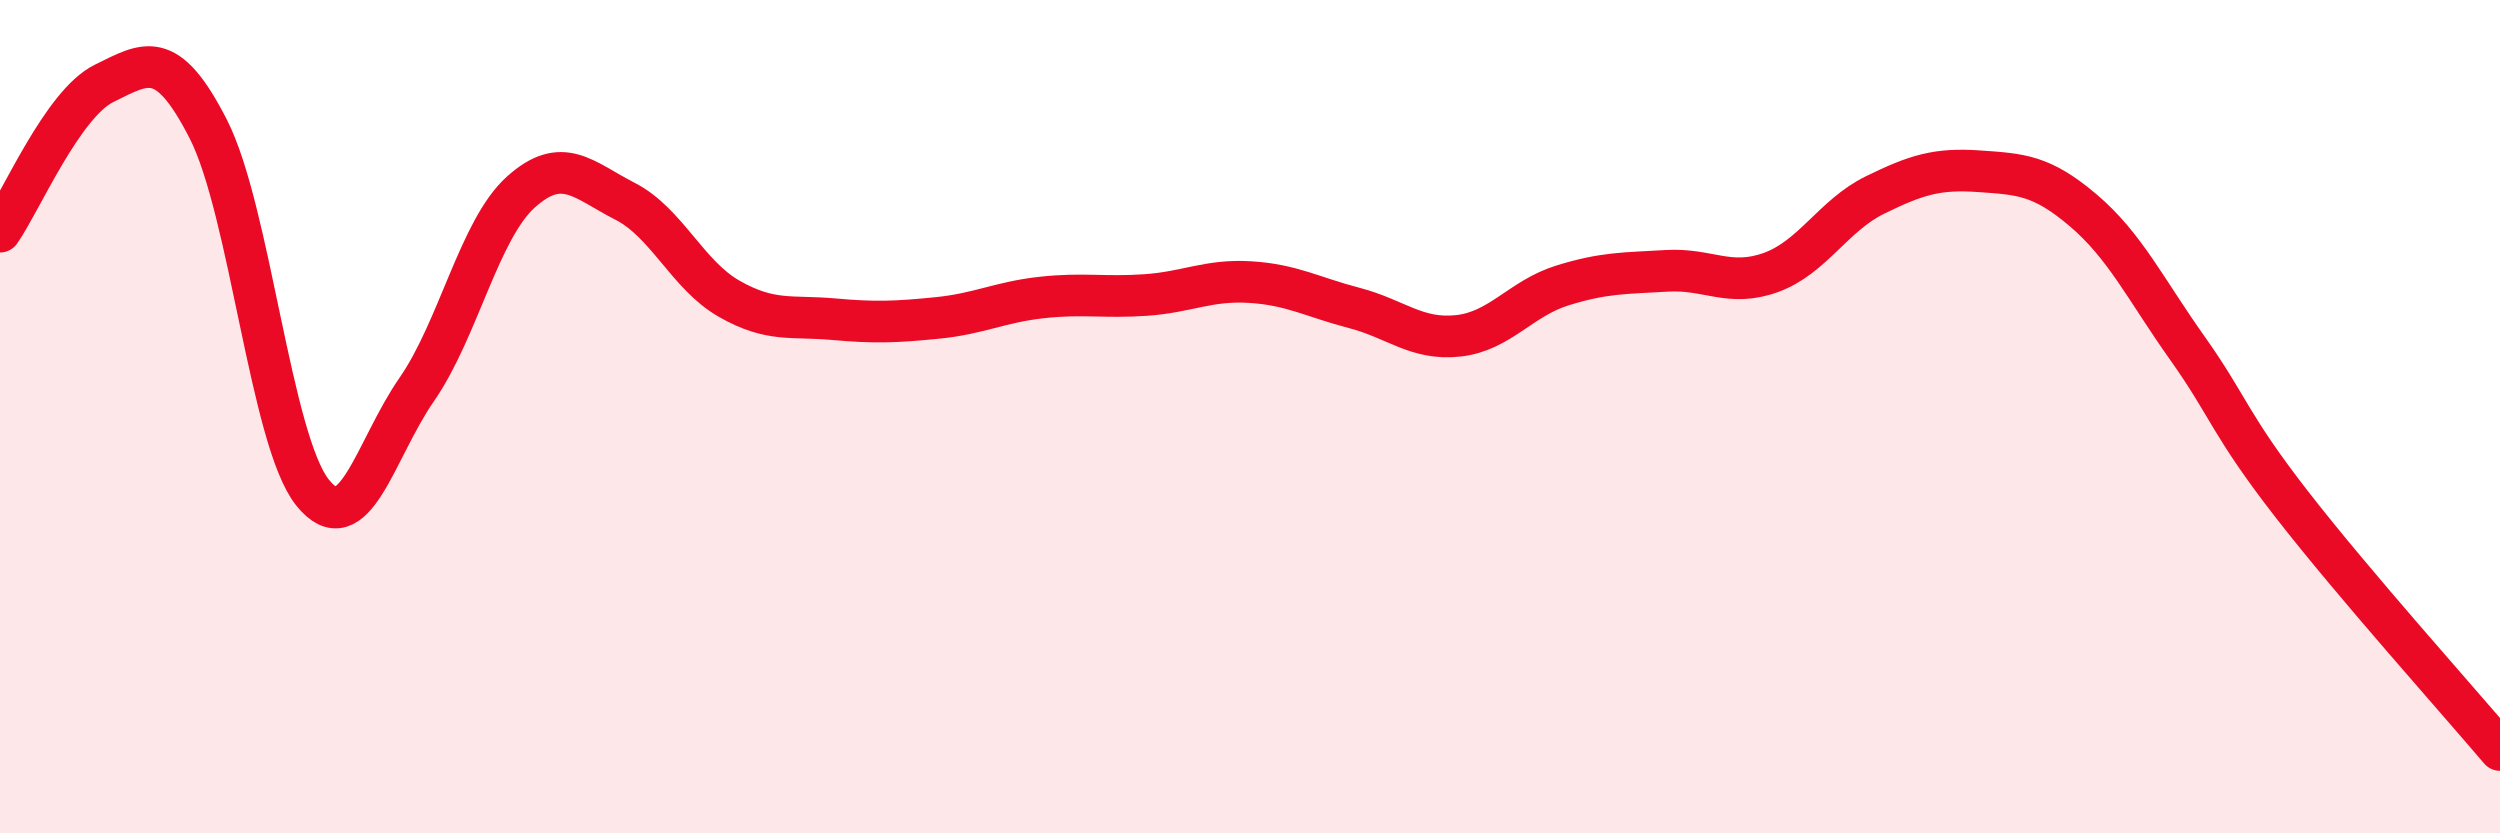 
    <svg width="60" height="20" viewBox="0 0 60 20" xmlns="http://www.w3.org/2000/svg">
      <path
        d="M 0,5.56 C 0.5,4.85 1.5,2.49 2.5,2 C 3.5,1.51 4,1.14 5,3.1 C 6,5.06 6.5,10.57 7.5,11.82 C 8.5,13.07 9,10.79 10,9.35 C 11,7.91 11.5,5.51 12.5,4.61 C 13.5,3.71 14,4.32 15,4.83 C 16,5.34 16.5,6.6 17.5,7.17 C 18.5,7.74 19,7.57 20,7.66 C 21,7.75 21.5,7.73 22.5,7.63 C 23.5,7.53 24,7.25 25,7.14 C 26,7.03 26.5,7.15 27.5,7.08 C 28.5,7.01 29,6.71 30,6.77 C 31,6.83 31.5,7.13 32.5,7.39 C 33.5,7.65 34,8.17 35,8.06 C 36,7.95 36.5,7.16 37.5,6.85 C 38.5,6.54 39,6.56 40,6.5 C 41,6.44 41.5,6.9 42.5,6.54 C 43.5,6.18 44,5.17 45,4.68 C 46,4.19 46.5,4.04 47.5,4.11 C 48.5,4.18 49,4.2 50,5.05 C 51,5.9 51.5,6.95 52.5,8.36 C 53.5,9.77 53.5,10.17 55,12.1 C 56.5,14.03 59,16.82 60,18L60 20L0 20Z"
        fill="#EB0A25"
        opacity="0.1"
        stroke-linecap="round"
        stroke-linejoin="round"
      />
      <path
        d="M 0,5.56 C 0.5,4.85 1.5,2.49 2.5,2 C 3.5,1.51 4,1.14 5,3.1 C 6,5.06 6.5,10.57 7.5,11.82 C 8.5,13.07 9,10.79 10,9.35 C 11,7.91 11.5,5.51 12.5,4.61 C 13.5,3.71 14,4.32 15,4.83 C 16,5.34 16.5,6.6 17.5,7.17 C 18.5,7.74 19,7.57 20,7.66 C 21,7.75 21.5,7.73 22.5,7.63 C 23.5,7.53 24,7.25 25,7.14 C 26,7.03 26.5,7.15 27.5,7.08 C 28.5,7.01 29,6.71 30,6.77 C 31,6.83 31.5,7.13 32.5,7.39 C 33.5,7.65 34,8.17 35,8.06 C 36,7.95 36.5,7.16 37.5,6.85 C 38.5,6.54 39,6.56 40,6.5 C 41,6.44 41.5,6.9 42.5,6.54 C 43.5,6.18 44,5.17 45,4.68 C 46,4.19 46.5,4.04 47.5,4.11 C 48.5,4.18 49,4.2 50,5.05 C 51,5.9 51.5,6.95 52.5,8.36 C 53.5,9.77 53.5,10.17 55,12.1 C 56.5,14.03 59,16.82 60,18"
        stroke="#EB0A25"
        stroke-width="1"
        fill="none"
        stroke-linecap="round"
        stroke-linejoin="round"
      />
    </svg>
  